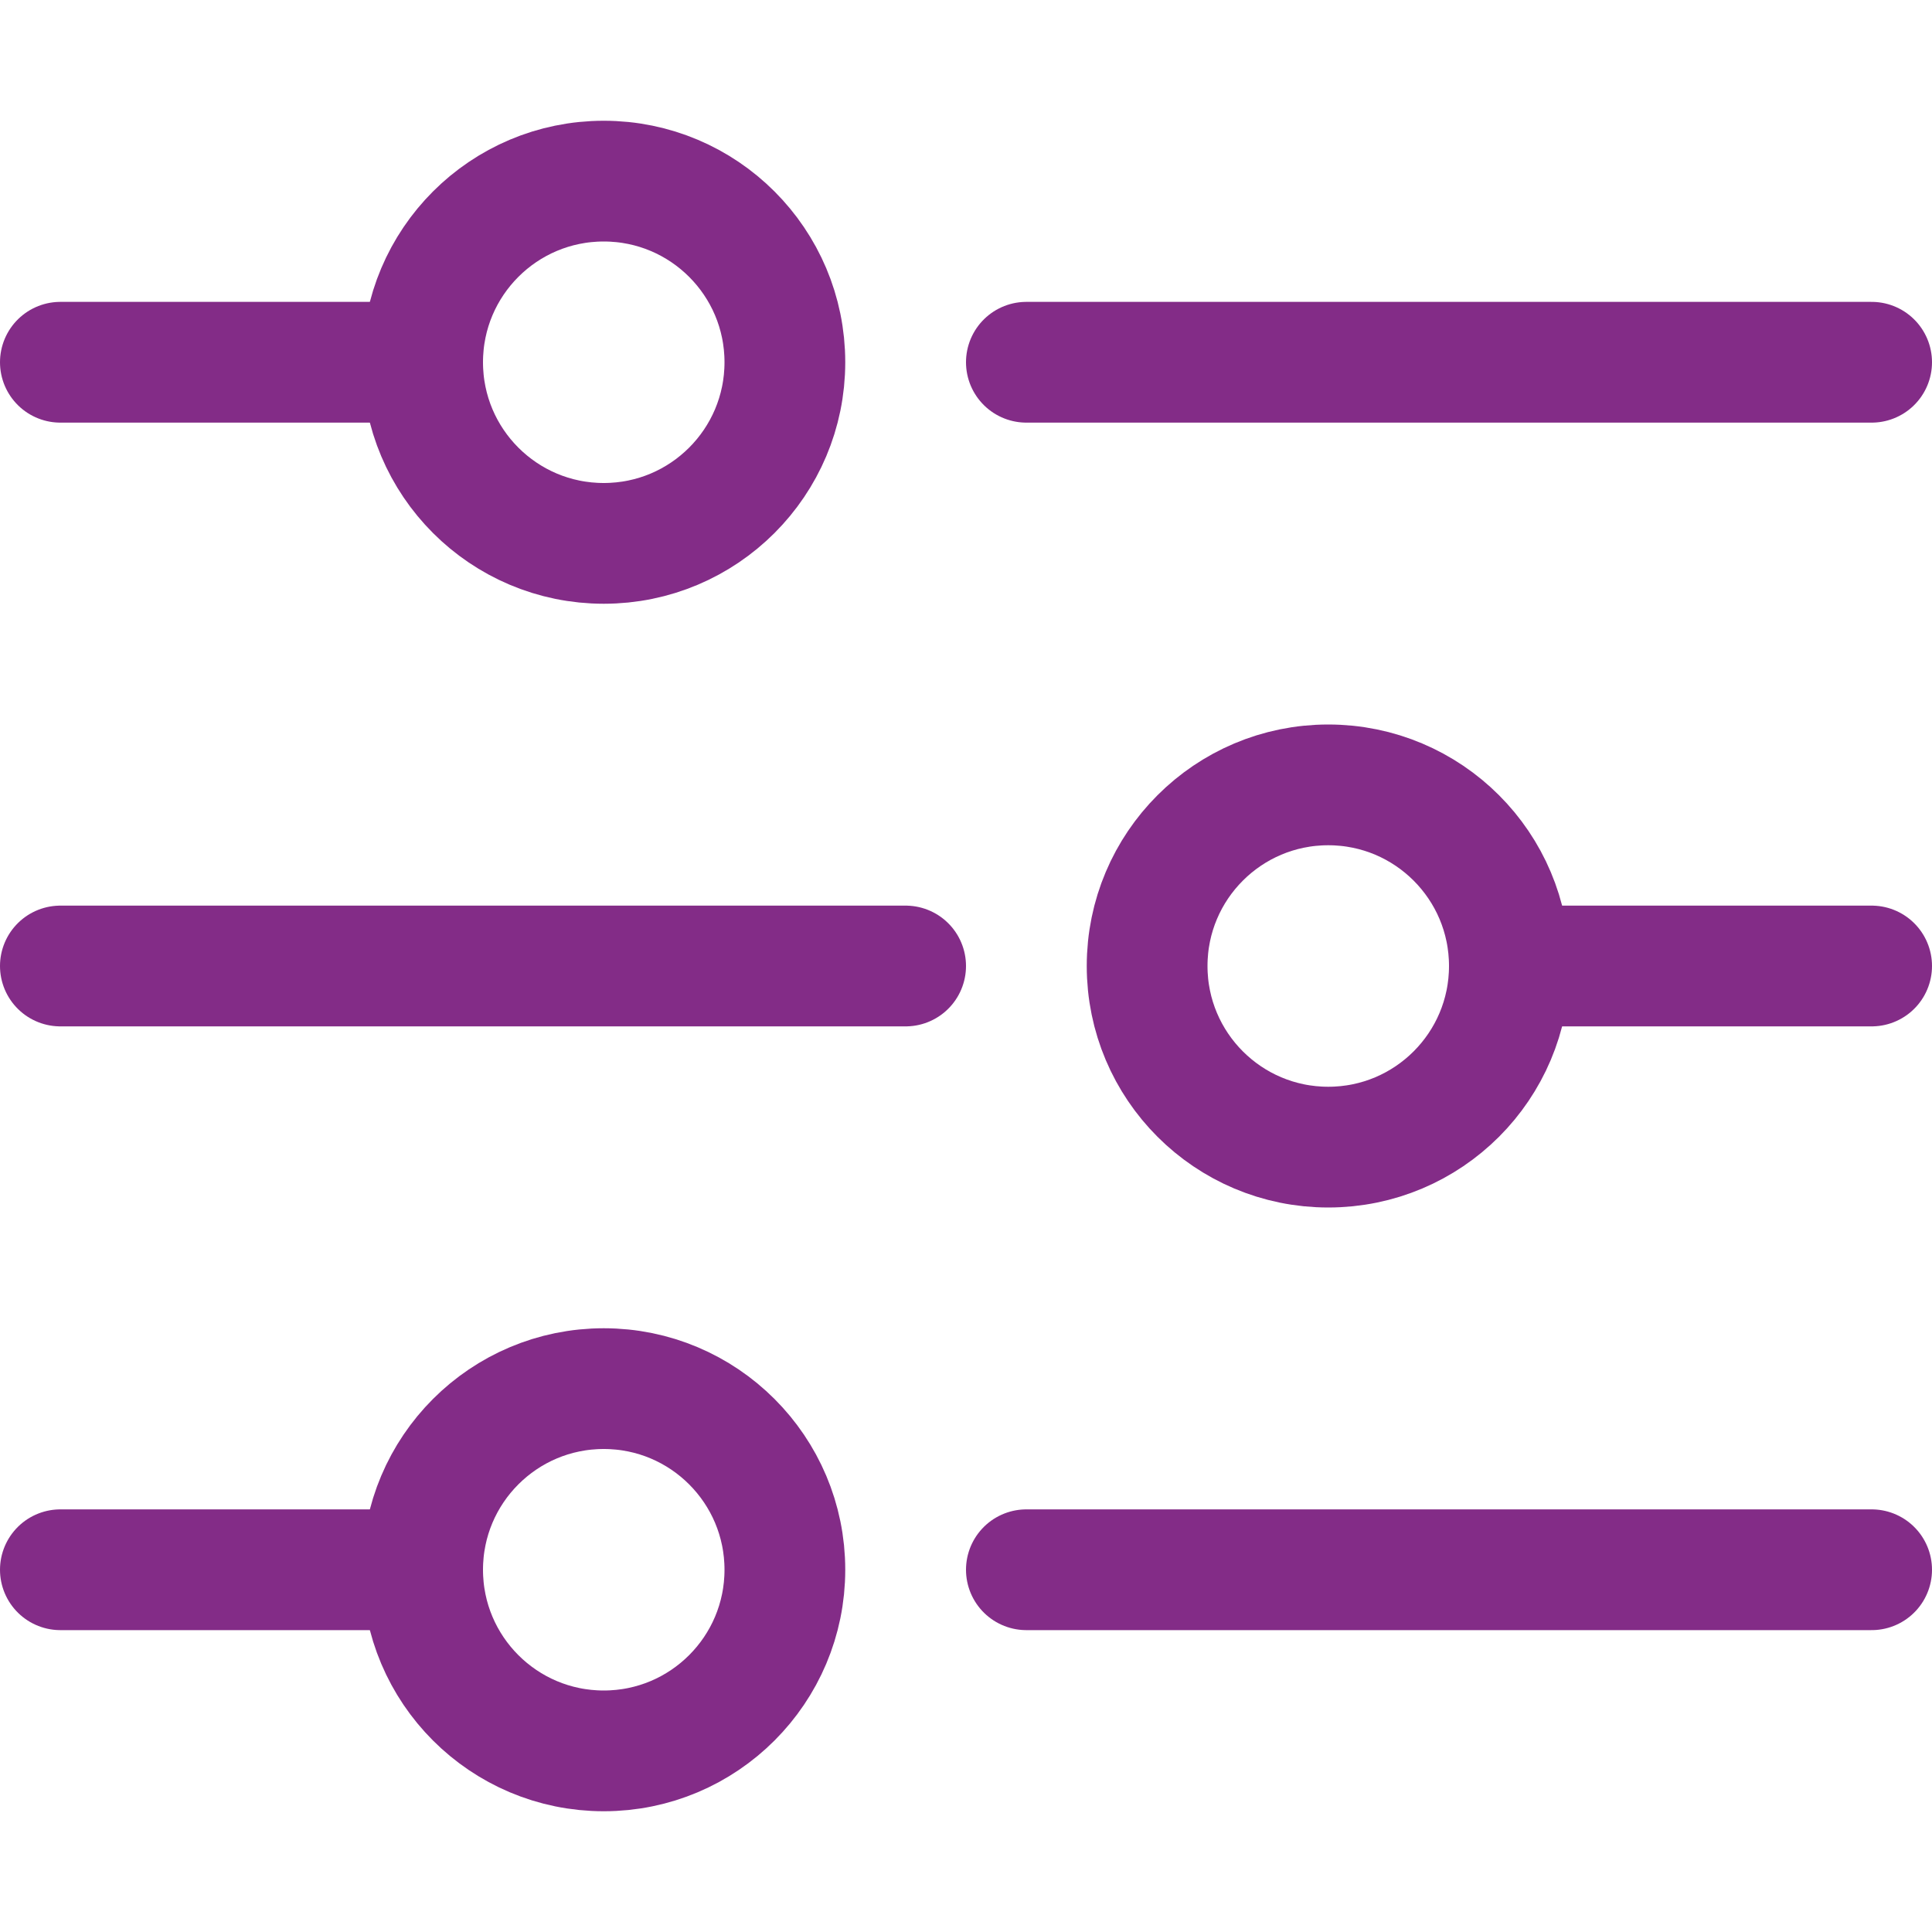 <svg viewBox="0 0 32 32" xmlns="http://www.w3.org/2000/svg"><defs><style>.cls-1{fill:none;stroke:#000;stroke-linecap:round;stroke-linejoin:round;stroke-width:2px;}</style></defs><title></title><g data-name="80-setting" id="_80-setting"><circle cx="10" cy="6" r="3" stroke="#832c87" stroke-width="2px" stroke-linecap="round" original-stroke="#ffffff" fill="none"></circle><circle cx="22" cy="16" r="3" stroke="#832c87" stroke-width="2px" stroke-linecap="round" original-stroke="#ffffff" fill="none"></circle><circle cx="10" cy="26" r="3" stroke="#832c87" stroke-width="2px" stroke-linecap="round" original-stroke="#ffffff" fill="none"></circle><line x1="7" x2="1" y1="6" y2="6" stroke="#832c87" stroke-width="2px" stroke-linecap="round" original-stroke="#ffffff" fill="none"></line><line x1="15" x2="1" y1="16" y2="16" stroke="#832c87" stroke-width="2px" stroke-linecap="round" original-stroke="#ffffff" fill="none"></line><line x1="7" x2="1" y1="26" y2="26" stroke="#832c87" stroke-width="2px" stroke-linecap="round" original-stroke="#ffffff" fill="none"></line><line x1="31" x2="17" y1="26" y2="26" stroke="#832c87" stroke-width="2px" stroke-linecap="round" original-stroke="#ffffff" fill="none"></line><line x1="31" x2="25" y1="16" y2="16" stroke="#832c87" stroke-width="2px" stroke-linecap="round" original-stroke="#ffffff" fill="none"></line><line x1="31" x2="17" y1="6" y2="6" stroke="#832c87" stroke-width="2px" stroke-linecap="round" original-stroke="#ffffff" fill="none"></line></g></svg>